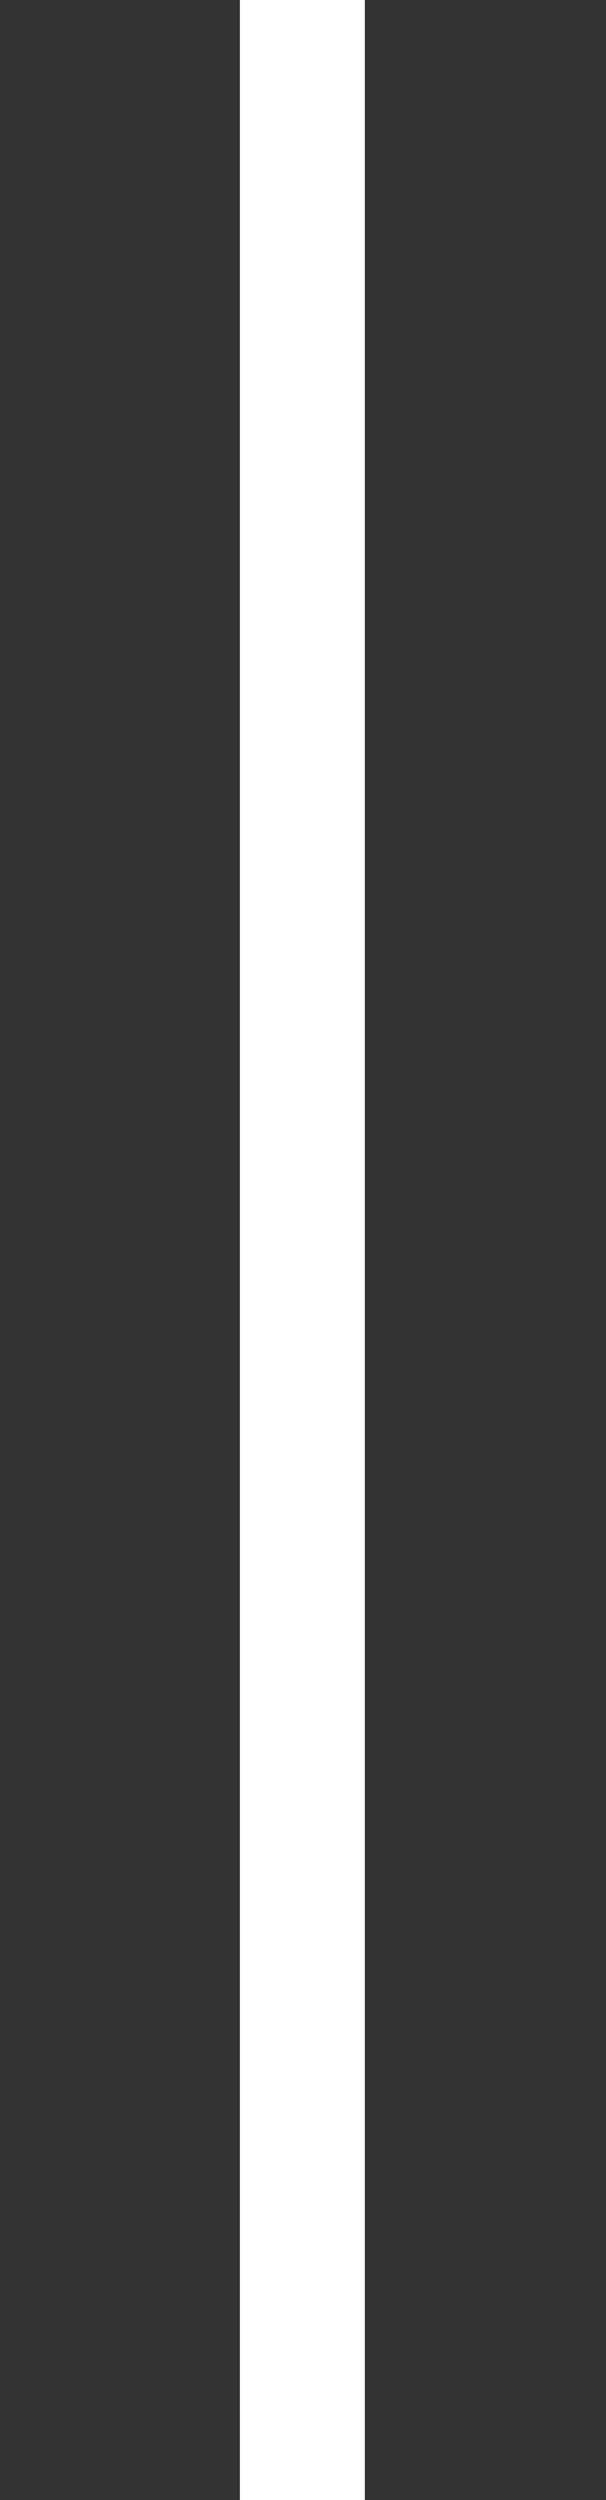 <svg xmlns="http://www.w3.org/2000/svg" xmlns:xlink="http://www.w3.org/1999/xlink" id="Calque_1" x="0px" y="0px" width="48.5px" height="200px" viewBox="0 0 48.5 200" style="enable-background:new 0 0 48.5 200;" xml:space="preserve"><rect x="0" y="0" width="48.5" height="200" fill="#333333" stroke="none"/><style type="text/css">	.st0{fill:#FFFFFF;}</style><rect x="19.2" class="st0" width="10" height="200"></rect></svg>